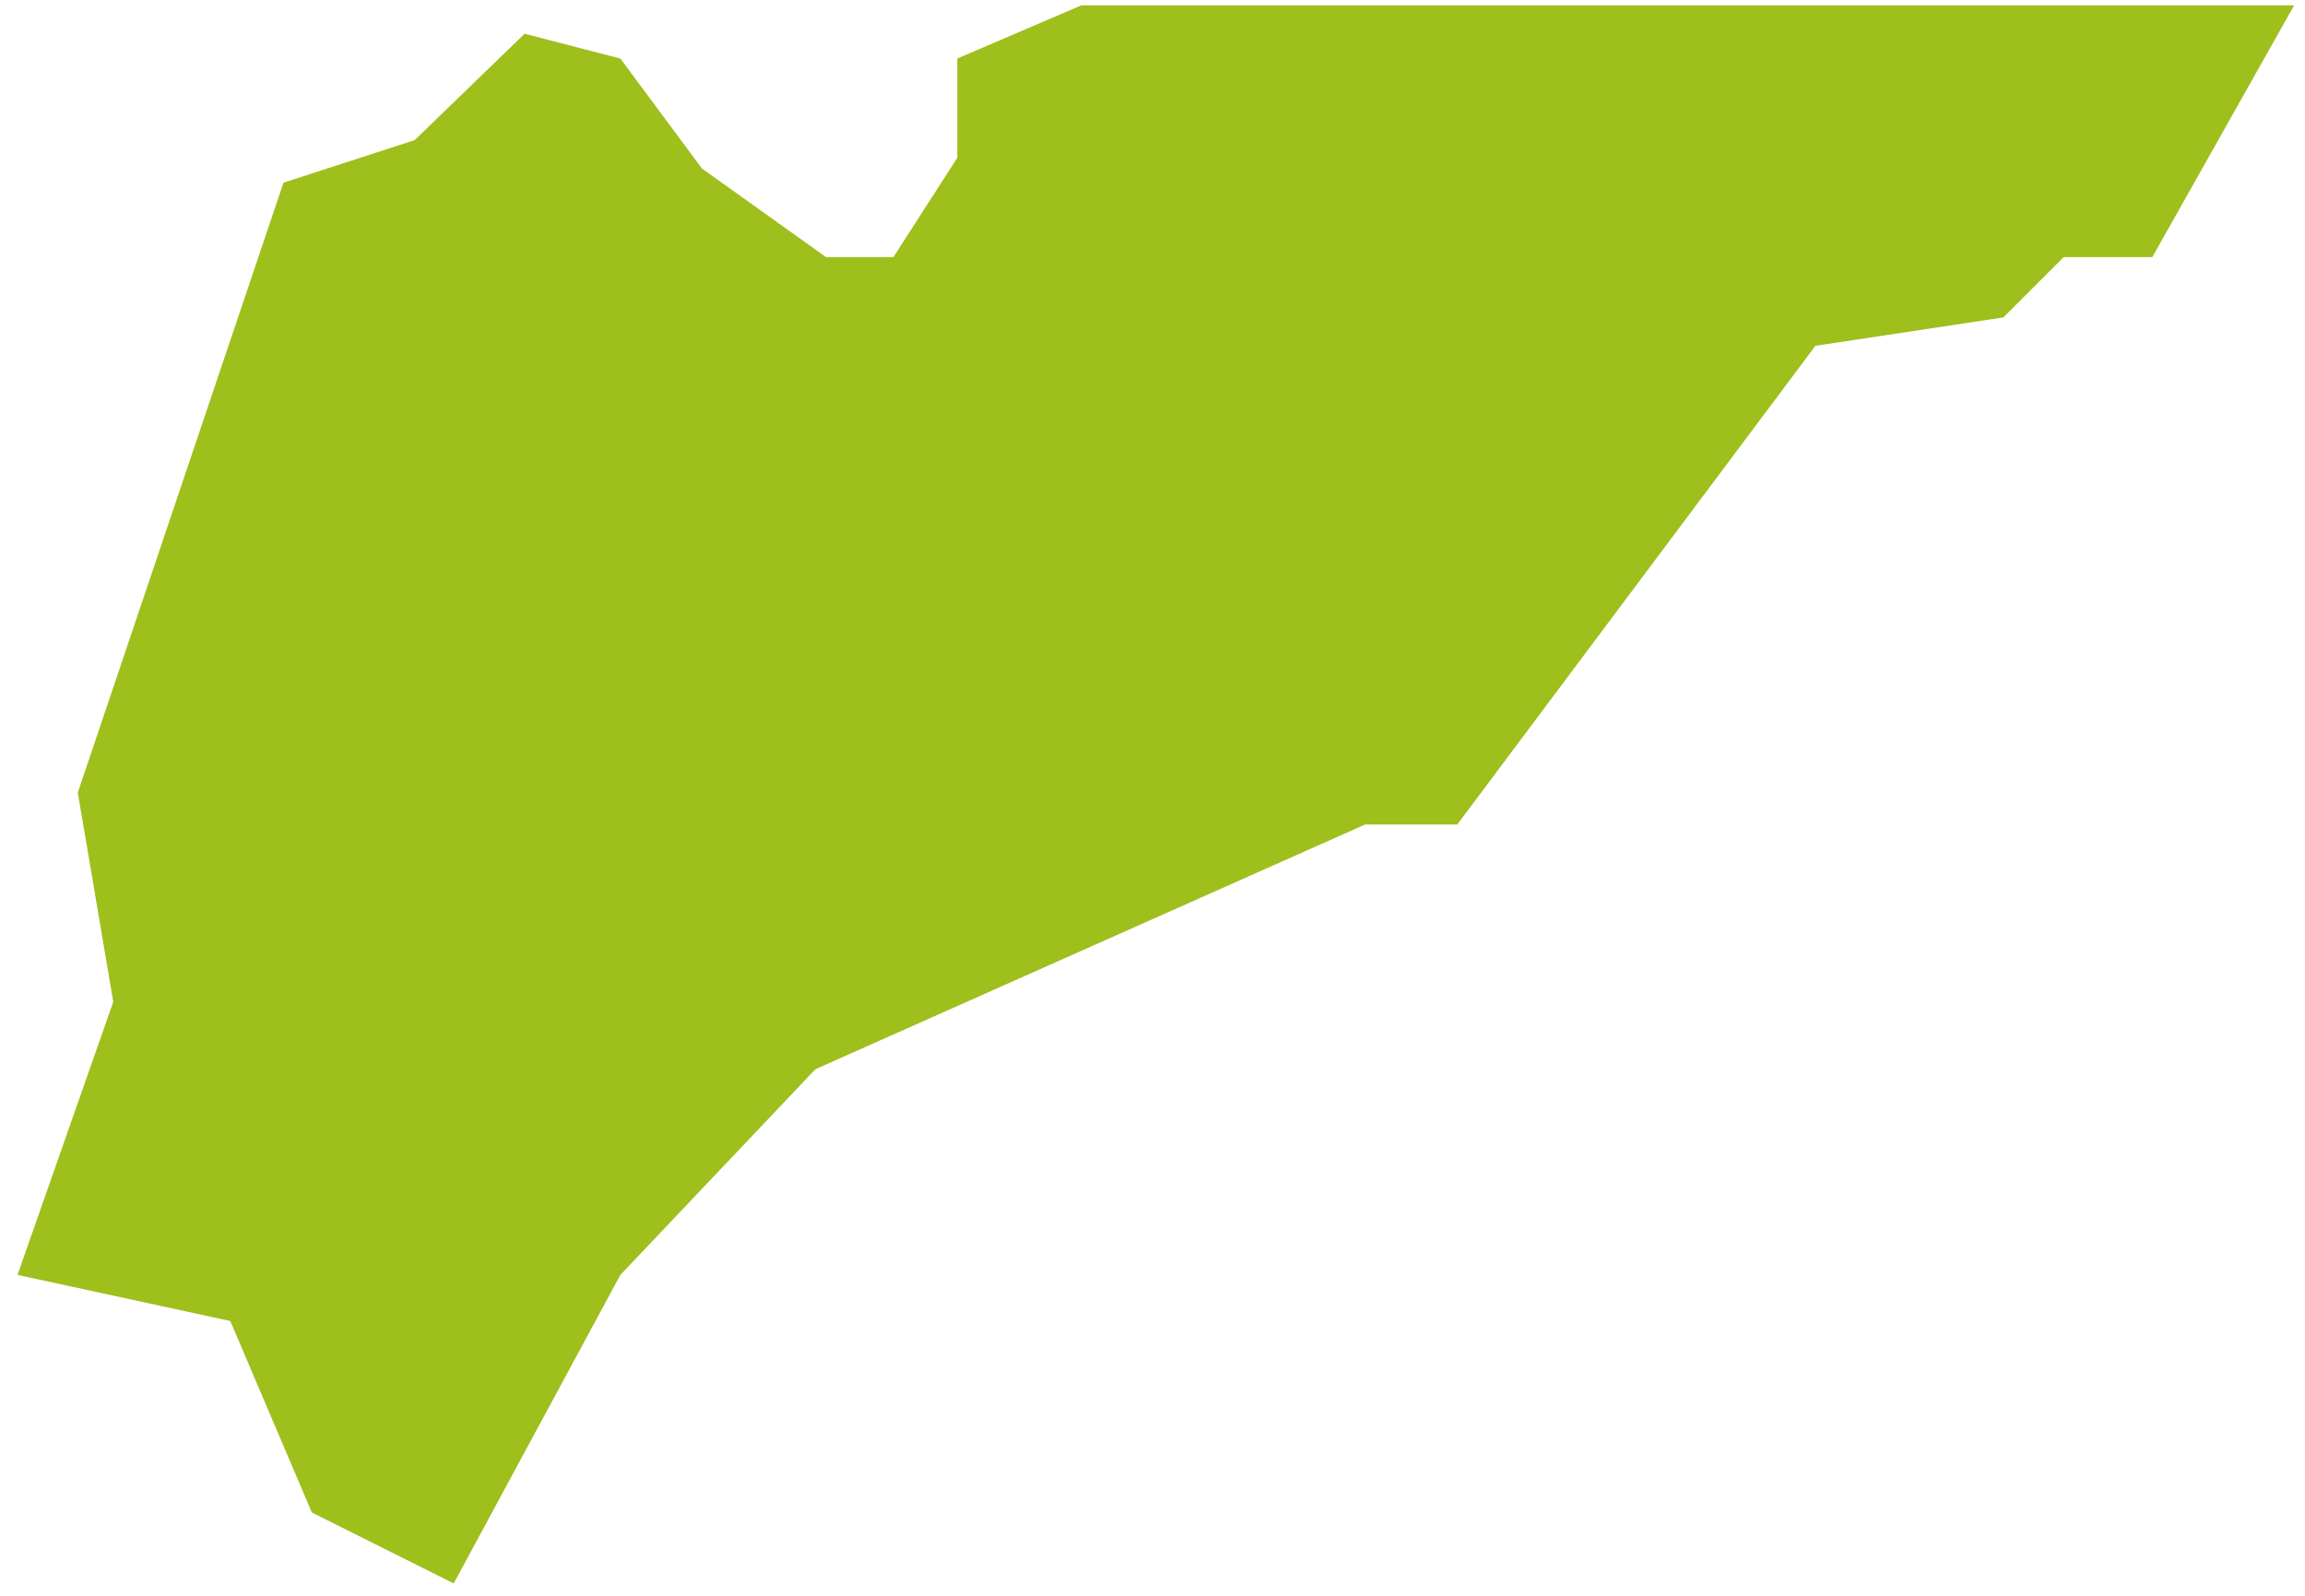 <?xml version="1.0" encoding="UTF-8"?> <svg xmlns="http://www.w3.org/2000/svg" width="65" height="45" viewBox="0 0 65 45" fill="none"> <path d="M17.494 1.651L19.794 4.751L23.294 7.251L25.194 7.251L26.994 4.451L26.994 1.651L30.494 0.151L64.694 0.151L60.694 7.251L58.194 7.251L56.494 8.951L51.194 9.751L41.094 23.251L38.494 23.251L22.994 30.151L17.494 35.951L12.794 44.651L8.794 42.651L6.494 37.251L0.494 35.951L3.194 28.251L2.194 22.351L7.994 5.151L11.694 3.951L14.794 0.951L17.494 1.651Z" fill="#9EBF1C"></path> </svg> 